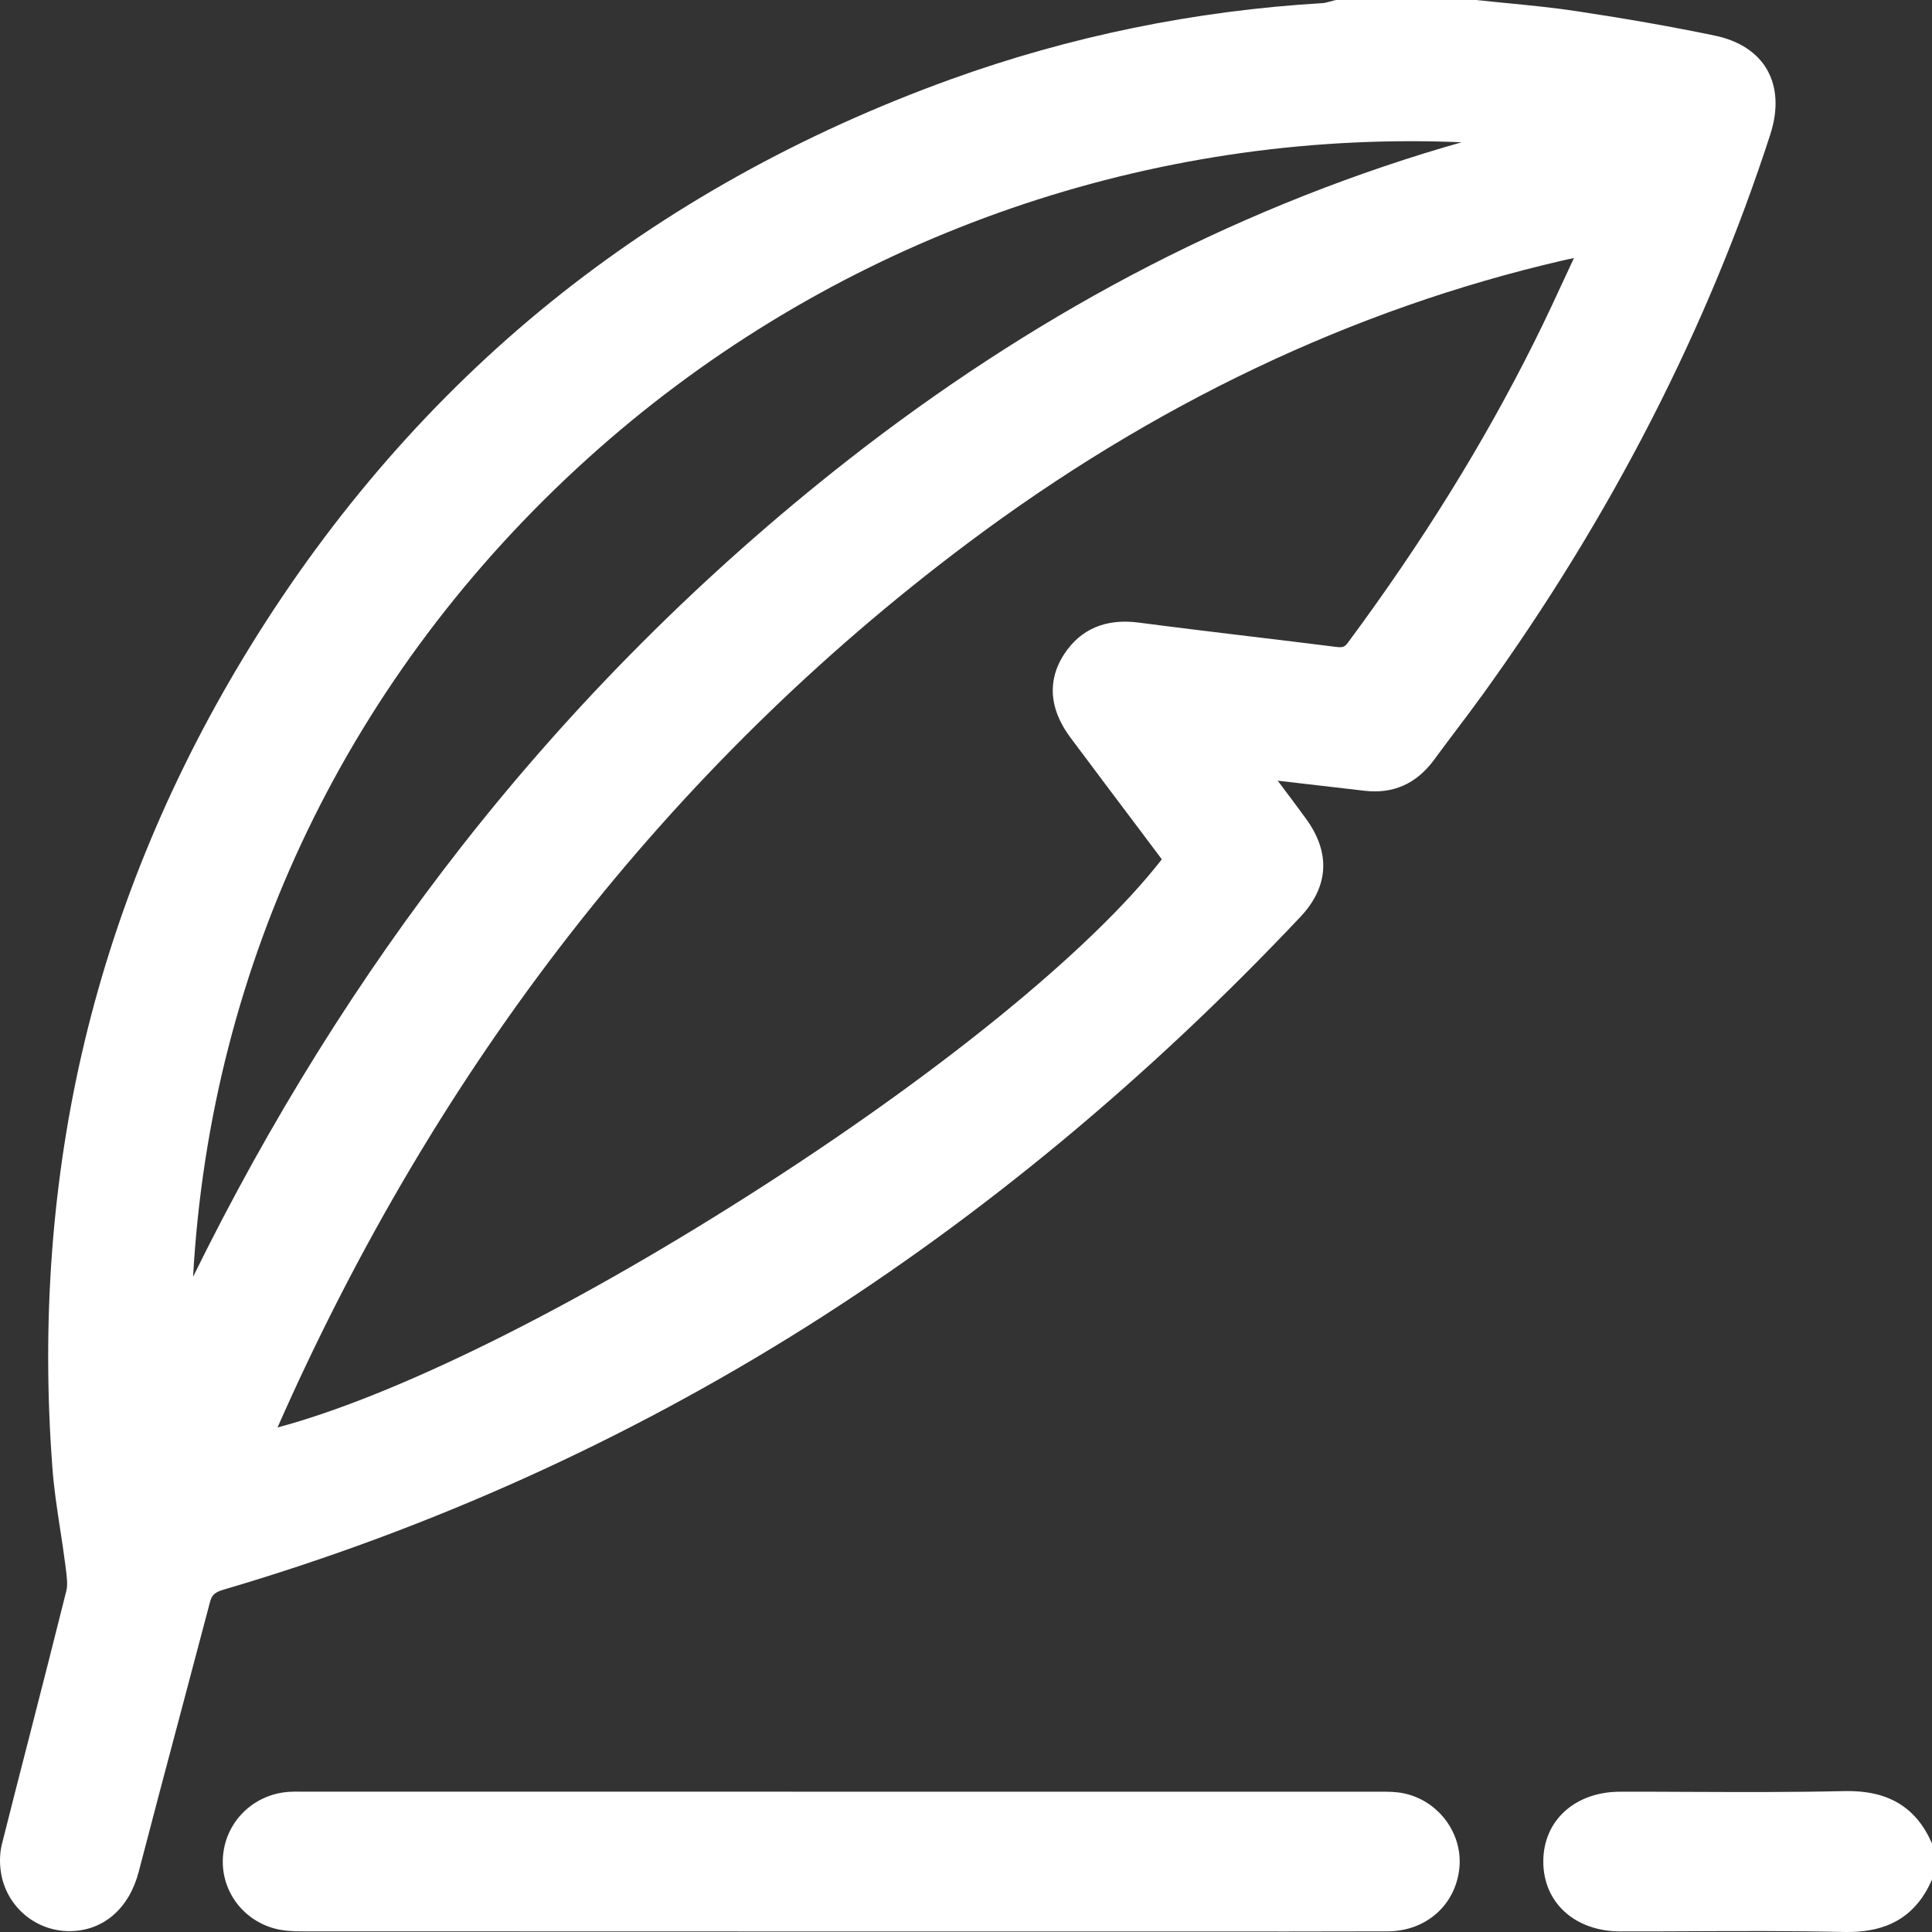 <svg width="36" height="36" viewBox="0 0 36 36" fill="none" xmlns="http://www.w3.org/2000/svg">
<rect x="0" y="0" width="36" height="36" fill="#333333" stroke="none"/>
<path d="M32.927 1.298C32.742 0.977 32.405 0.757 31.951 0.663C31.187 0.504 30.347 0.355 29.383 0.209C28.951 0.143 28.513 0.101 28.089 0.059C27.902 0.041 27.709 0.022 27.52 0.001L27.506 0H24.898L24.87 0.006C24.837 0.014 24.805 0.023 24.775 0.031C24.727 0.044 24.681 0.056 24.647 0.058C22.268 0.198 19.936 0.676 17.716 1.478C14.934 2.483 12.427 3.88 10.263 5.628C8.086 7.387 6.2 9.549 4.657 12.055C3.223 14.382 2.187 16.856 1.577 19.407C0.971 21.94 0.769 24.614 0.977 27.358C1.005 27.74 1.064 28.12 1.12 28.488C1.154 28.705 1.188 28.931 1.216 29.151C1.218 29.174 1.221 29.197 1.225 29.22C1.244 29.371 1.265 29.527 1.237 29.64C1.018 30.519 0.789 31.412 0.568 32.275C0.392 32.958 0.211 33.665 0.036 34.361C-0.01 34.544 -0.012 34.756 0.03 34.958C0.156 35.556 0.684 35.984 1.291 35.984C1.299 35.984 1.307 35.984 1.315 35.984C1.934 35.973 2.409 35.557 2.586 34.873C2.838 33.901 3.101 32.913 3.355 31.958C3.537 31.272 3.726 30.562 3.91 29.863C3.943 29.736 3.985 29.674 4.158 29.623C8.009 28.491 11.671 26.838 15.045 24.71C18.308 22.651 21.398 20.087 24.229 17.087C24.762 16.522 24.798 15.887 24.332 15.251C24.161 15.017 23.989 14.787 23.808 14.547C24.316 14.605 24.849 14.667 25.429 14.735C25.958 14.797 26.392 14.605 26.718 14.163C26.843 13.993 26.972 13.822 27.097 13.655C27.28 13.413 27.469 13.162 27.65 12.911C30.018 9.625 31.814 6.125 32.986 2.508C33.136 2.045 33.115 1.627 32.927 1.299V1.298ZM3.598 23.791C3.923 17.936 6.506 12.559 10.951 8.543C15.181 4.721 20.663 2.631 26.292 2.631C26.607 2.631 26.922 2.638 27.237 2.651C27.131 2.681 27.025 2.711 26.92 2.742C24.916 3.335 22.947 4.14 21.068 5.135C19.261 6.092 17.483 7.254 15.781 8.588C13.102 10.69 10.681 13.113 8.587 15.79C6.696 18.207 5.019 20.896 3.598 23.791V23.791ZM29.227 5.026C29.011 5.493 28.807 5.935 28.59 6.369C27.649 8.255 26.514 10.087 25.12 11.97C25.059 12.052 25.026 12.071 24.894 12.054C24.379 11.989 23.855 11.926 23.349 11.865C22.651 11.781 21.928 11.694 21.219 11.601C20.605 11.521 20.137 11.719 19.828 12.191C19.606 12.529 19.447 13.074 19.948 13.746C20.377 14.32 20.813 14.901 21.236 15.462C21.374 15.646 21.512 15.829 21.649 16.012C20.335 17.703 17.474 20.032 13.931 22.285C10.537 24.444 7.317 26.026 5.171 26.599C8.158 19.828 12.479 14.288 18.018 10.132C21.482 7.532 25.216 5.756 29.117 4.854C29.185 4.838 29.254 4.824 29.328 4.809C29.294 4.882 29.26 4.954 29.227 5.026V5.026Z" fill="white"/>
<path d="M35.976 34.299C35.584 33.446 34.854 33.363 34.339 33.375C33.388 33.397 32.419 33.393 31.482 33.389C31.059 33.387 30.622 33.385 30.191 33.386C29.347 33.386 28.757 33.922 28.757 34.687C28.757 35.453 29.346 35.988 30.191 35.989C30.625 35.99 31.066 35.988 31.492 35.986C32.426 35.982 33.391 35.978 34.339 35.999C34.366 36 34.393 36 34.421 36C34.929 36 35.604 35.883 35.976 35.075L36 35.022V34.352L35.976 34.3L35.976 34.299Z" fill="white"/>
<path d="M26.167 33.418C26.013 33.385 25.858 33.385 25.721 33.386H25.664C19.155 33.385 12.646 33.385 6.137 33.385H5.683C5.658 33.385 5.634 33.385 5.609 33.385C5.539 33.384 5.466 33.383 5.389 33.388C4.736 33.43 4.218 33.926 4.157 34.568C4.097 35.198 4.504 35.773 5.123 35.937C5.302 35.984 5.483 35.988 5.669 35.988C8.458 35.99 11.294 35.99 14.037 35.99H21.529C21.534 35.99 21.538 35.99 21.543 35.99C21.945 35.99 22.347 35.99 22.749 35.99C23.143 35.99 23.543 35.991 23.946 35.991C24.582 35.991 25.224 35.99 25.859 35.988C26.564 35.985 27.112 35.508 27.191 34.829C27.267 34.179 26.817 33.56 26.167 33.418V33.418Z" fill="white"/>
</svg>
